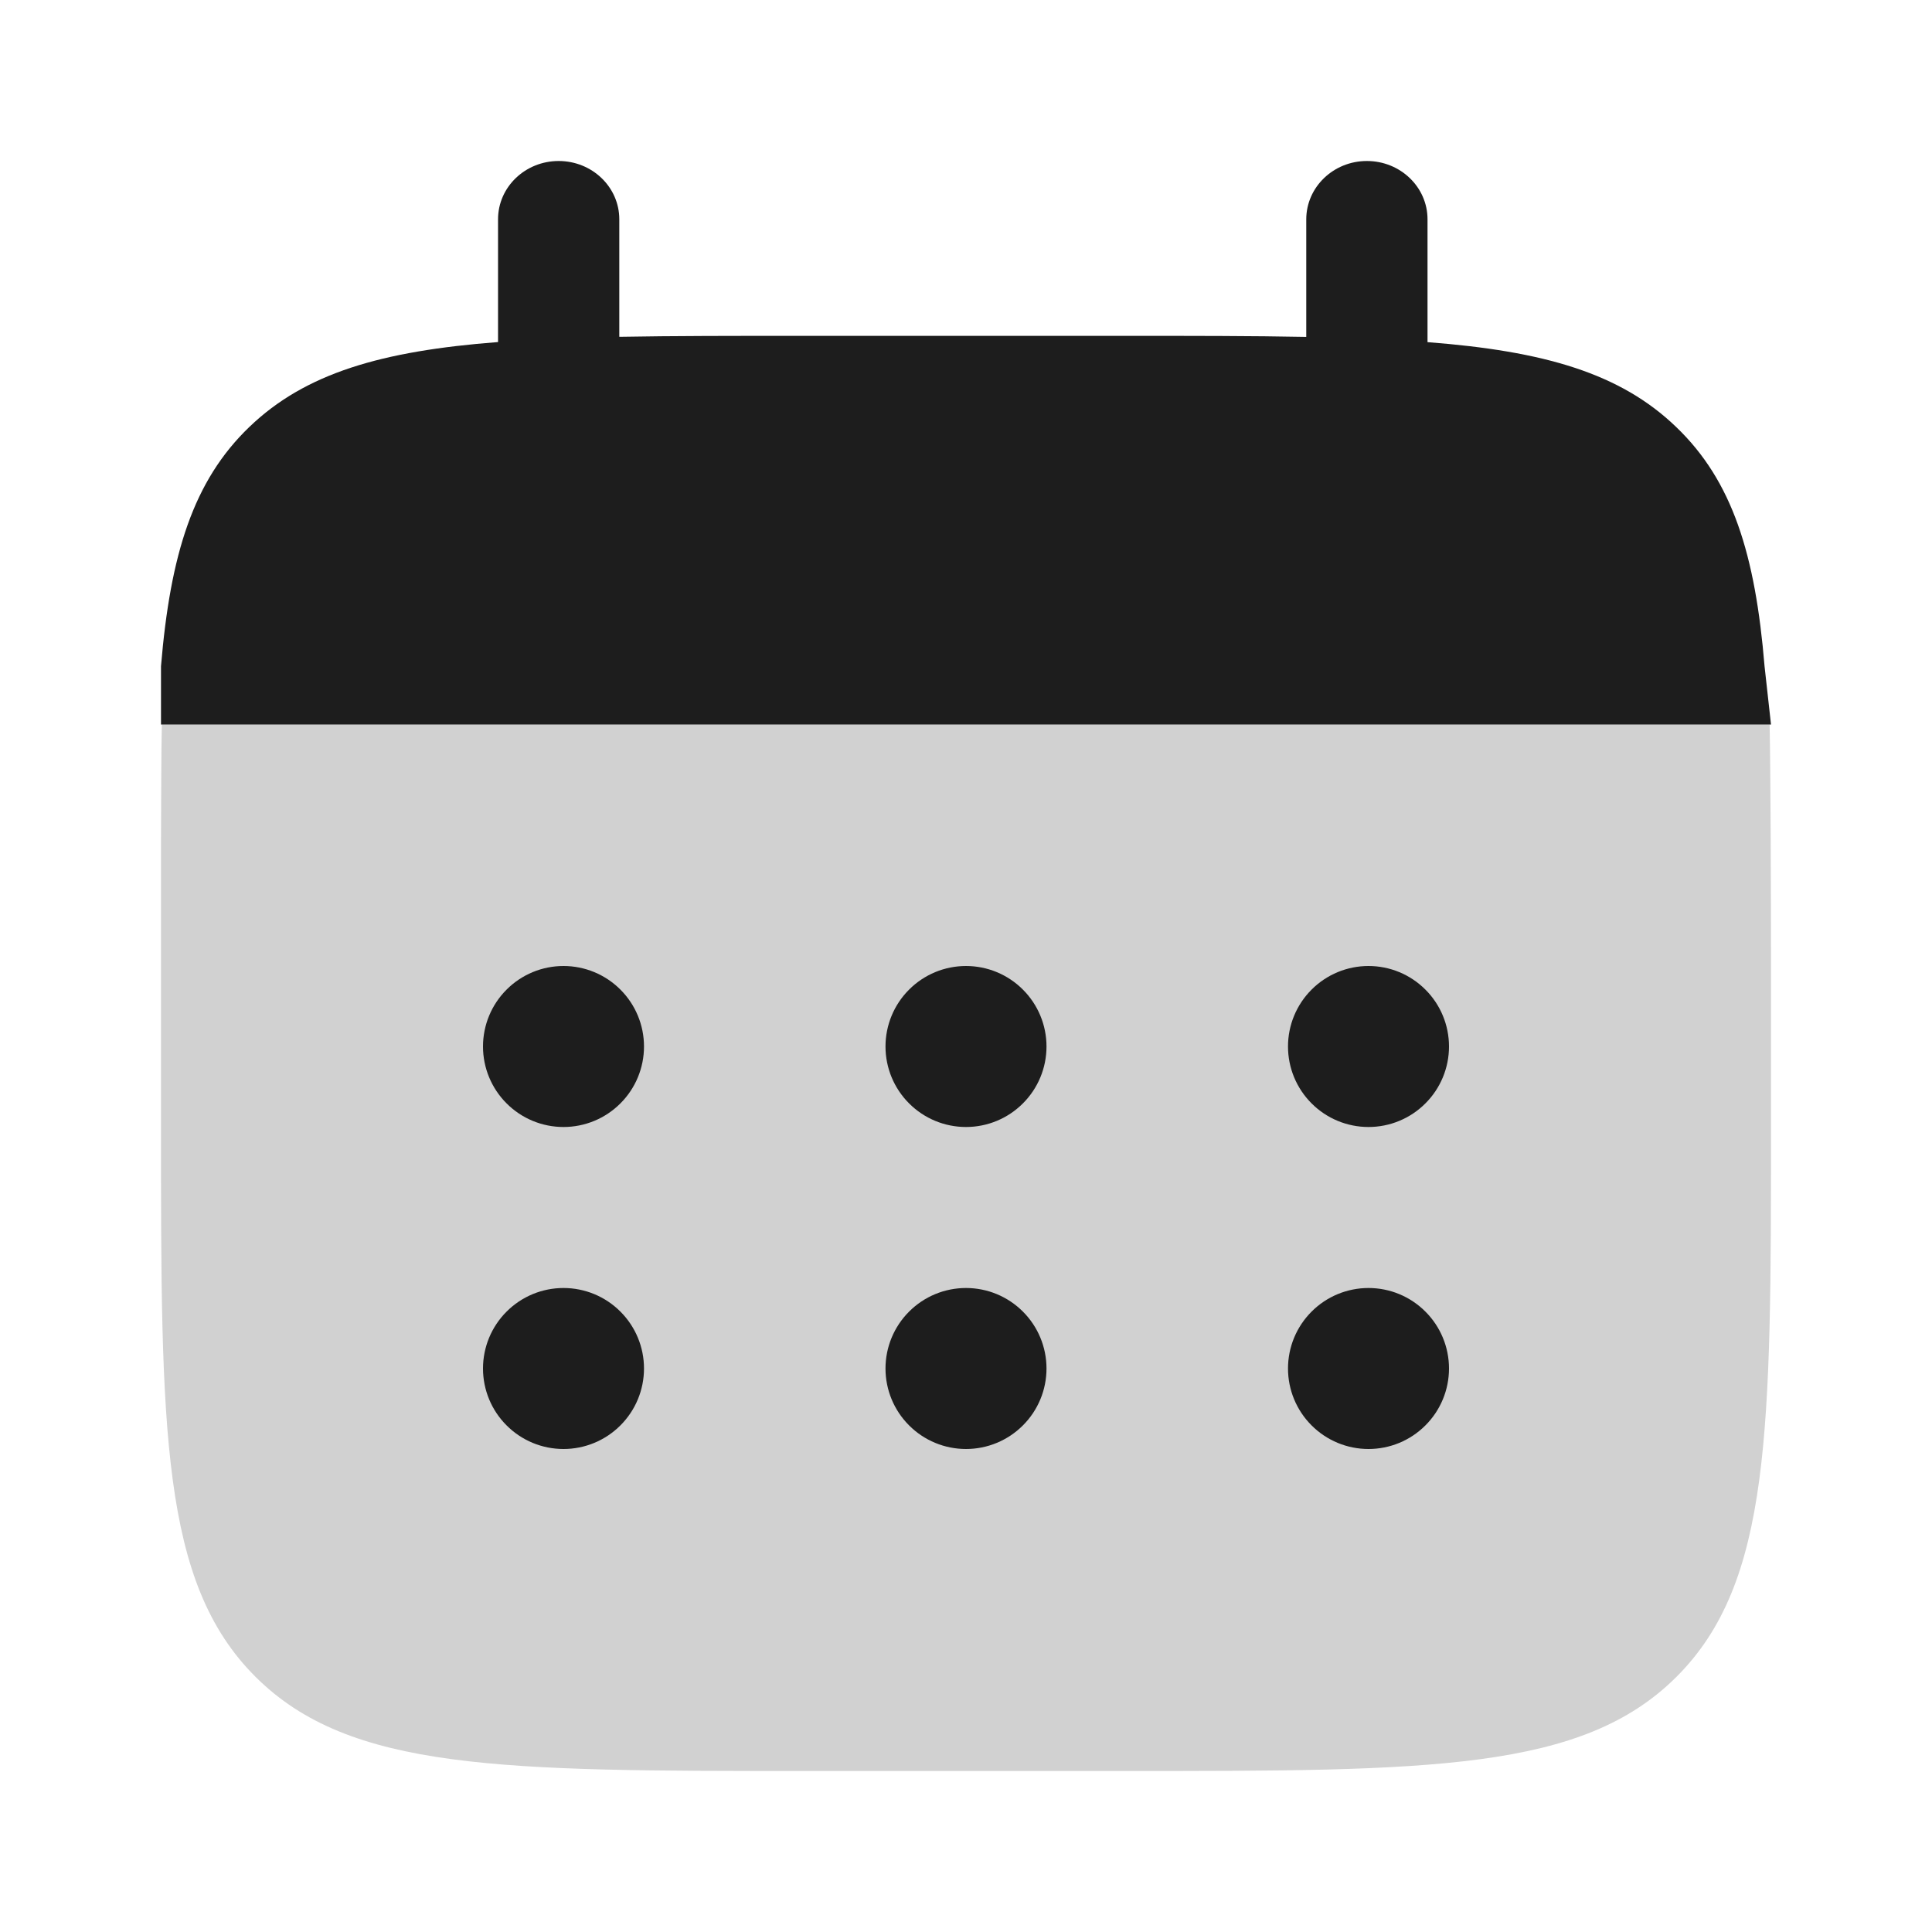 <svg width="42" height="42" viewBox="0 0 42 42" fill="none" xmlns="http://www.w3.org/2000/svg">
  <path
    d="M12.145 3.5C12.873 3.5 13.463 4.067 13.463 4.767V7.322C14.632 7.301 15.943 7.301 17.418 7.301H24.444C25.918 7.301 27.228 7.301 28.397 7.324V4.769C28.397 4.069 28.987 3.5 29.715 3.5C30.443 3.5 31.033 4.067 31.033 4.767V7.438C33.562 7.632 35.222 8.11 36.44 9.284C37.662 10.456 38.159 12.052 38.36 14.485L38.5 15.75H3.5V14.483C3.703 12.05 4.2 10.454 5.42 9.282C6.639 8.11 8.299 7.63 10.827 7.436V4.767C10.827 4.067 11.417 3.5 12.145 3.5Z"
    fill="#1D1D1D" />
  <path opacity="0.2"
    d="M38.5 24.5V21C38.5 19.532 38.493 16.914 38.47 15.75H3.518C3.495 16.914 3.5 19.532 3.5 21V24.5C3.5 31.099 3.5 34.4 5.551 36.449C7.602 38.498 10.899 38.5 17.5 38.5H24.5C31.098 38.5 34.398 38.5 36.449 36.449C38.5 34.398 38.5 31.101 38.5 24.5Z"
    fill="#1D1D1D" />
  <path
    d="M31.5 29.75C31.5 30.214 31.316 30.659 30.987 30.987C30.659 31.316 30.214 31.5 29.75 31.5C29.286 31.5 28.841 31.316 28.513 30.987C28.184 30.659 28 30.214 28 29.75C28 29.286 28.184 28.841 28.513 28.513C28.841 28.184 29.286 28 29.75 28C30.214 28 30.659 28.184 30.987 28.513C31.316 28.841 31.5 29.286 31.5 29.75ZM31.5 22.75C31.5 23.214 31.316 23.659 30.987 23.987C30.659 24.316 30.214 24.5 29.75 24.5C29.286 24.5 28.841 24.316 28.513 23.987C28.184 23.659 28 23.214 28 22.75C28 22.286 28.184 21.841 28.513 21.513C28.841 21.184 29.286 21 29.75 21C30.214 21 30.659 21.184 30.987 21.513C31.316 21.841 31.5 22.286 31.5 22.75ZM22.75 29.75C22.75 30.214 22.566 30.659 22.237 30.987C21.909 31.316 21.464 31.5 21 31.5C20.536 31.5 20.091 31.316 19.763 30.987C19.434 30.659 19.25 30.214 19.25 29.75C19.25 29.286 19.434 28.841 19.763 28.513C20.091 28.184 20.536 28 21 28C21.464 28 21.909 28.184 22.237 28.513C22.566 28.841 22.75 29.286 22.75 29.75ZM22.75 22.75C22.75 23.214 22.566 23.659 22.237 23.987C21.909 24.316 21.464 24.5 21 24.5C20.536 24.5 20.091 24.316 19.763 23.987C19.434 23.659 19.25 23.214 19.25 22.75C19.25 22.286 19.434 21.841 19.763 21.513C20.091 21.184 20.536 21 21 21C21.464 21 21.909 21.184 22.237 21.513C22.566 21.841 22.75 22.286 22.75 22.75ZM14 29.75C14 30.214 13.816 30.659 13.487 30.987C13.159 31.316 12.714 31.5 12.25 31.5C11.786 31.5 11.341 31.316 11.013 30.987C10.684 30.659 10.5 30.214 10.5 29.75C10.5 29.286 10.684 28.841 11.013 28.513C11.341 28.184 11.786 28 12.25 28C12.714 28 13.159 28.184 13.487 28.513C13.816 28.841 14 29.286 14 29.75ZM14 22.75C14 23.214 13.816 23.659 13.487 23.987C13.159 24.316 12.714 24.5 12.25 24.5C11.786 24.5 11.341 24.316 11.013 23.987C10.684 23.659 10.5 23.214 10.5 22.75C10.5 22.286 10.684 21.841 11.013 21.513C11.341 21.184 11.786 21 12.25 21C12.714 21 13.159 21.184 13.487 21.513C13.816 21.841 14 22.286 14 22.75Z"
    fill="#1D1D1D" />
</svg>
  